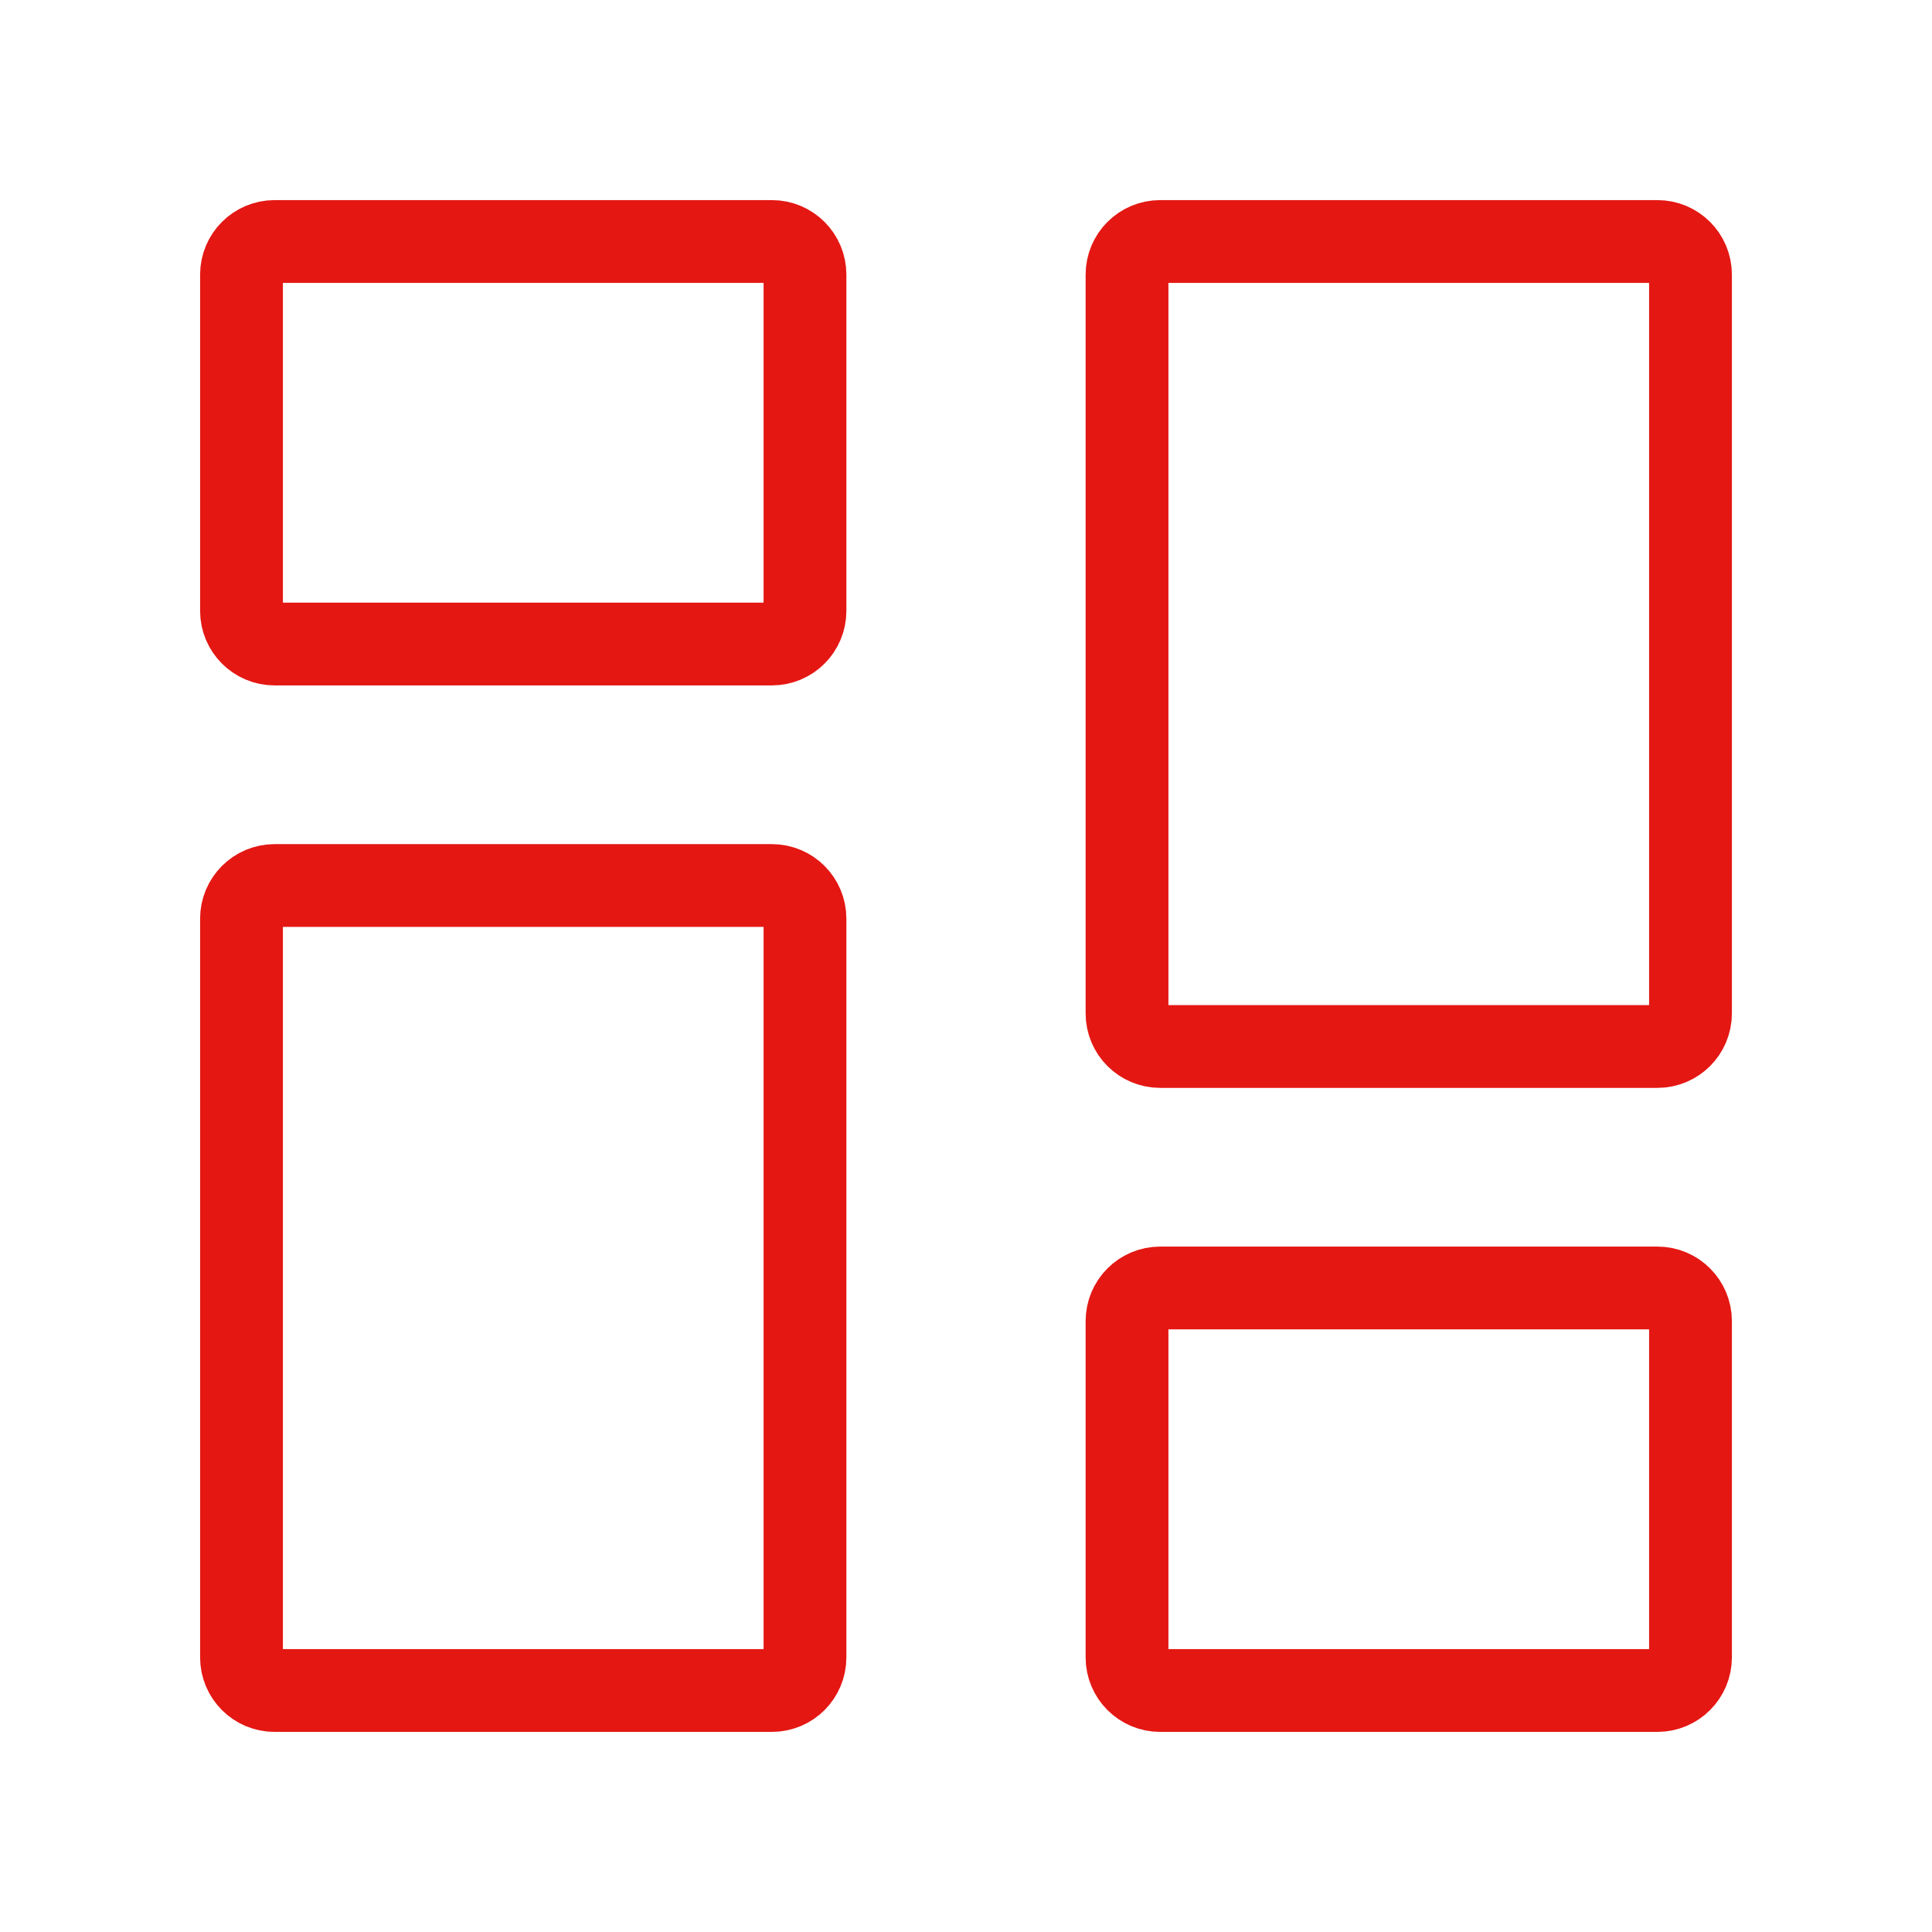 <svg width="35" height="35" viewBox="0 0 35 35" fill="none" xmlns="http://www.w3.org/2000/svg">
<path d="M4.375 11.067V4.975C4.375 4.644 4.644 4.375 4.975 4.375H13.983C14.315 4.375 14.583 4.644 14.583 4.975V11.067C14.583 11.398 14.315 11.667 13.983 11.667H4.975C4.644 11.667 4.375 11.398 4.375 11.067Z" stroke="#E41713" stroke-width="1.5"/>
<path d="M20.417 30.025V23.933C20.417 23.602 20.686 23.333 21.017 23.333H30.025C30.357 23.333 30.625 23.602 30.625 23.933V30.025C30.625 30.356 30.357 30.625 30.025 30.625H21.017C20.686 30.625 20.417 30.356 20.417 30.025Z" stroke="#E41713" stroke-width="1.5"/>
<path d="M20.417 18.358V4.975C20.417 4.644 20.686 4.375 21.017 4.375H30.025C30.357 4.375 30.625 4.644 30.625 4.975V18.358C30.625 18.69 30.357 18.958 30.025 18.958H21.017C20.686 18.958 20.417 18.69 20.417 18.358Z" stroke="#E41713" stroke-width="1.5"/>
<path d="M4.375 30.025V16.642C4.375 16.311 4.644 16.042 4.975 16.042H13.983C14.315 16.042 14.583 16.311 14.583 16.642V30.025C14.583 30.357 14.315 30.625 13.983 30.625H4.975C4.644 30.625 4.375 30.357 4.375 30.025Z" stroke="#E41713" stroke-width="1.5"/>
</svg>
